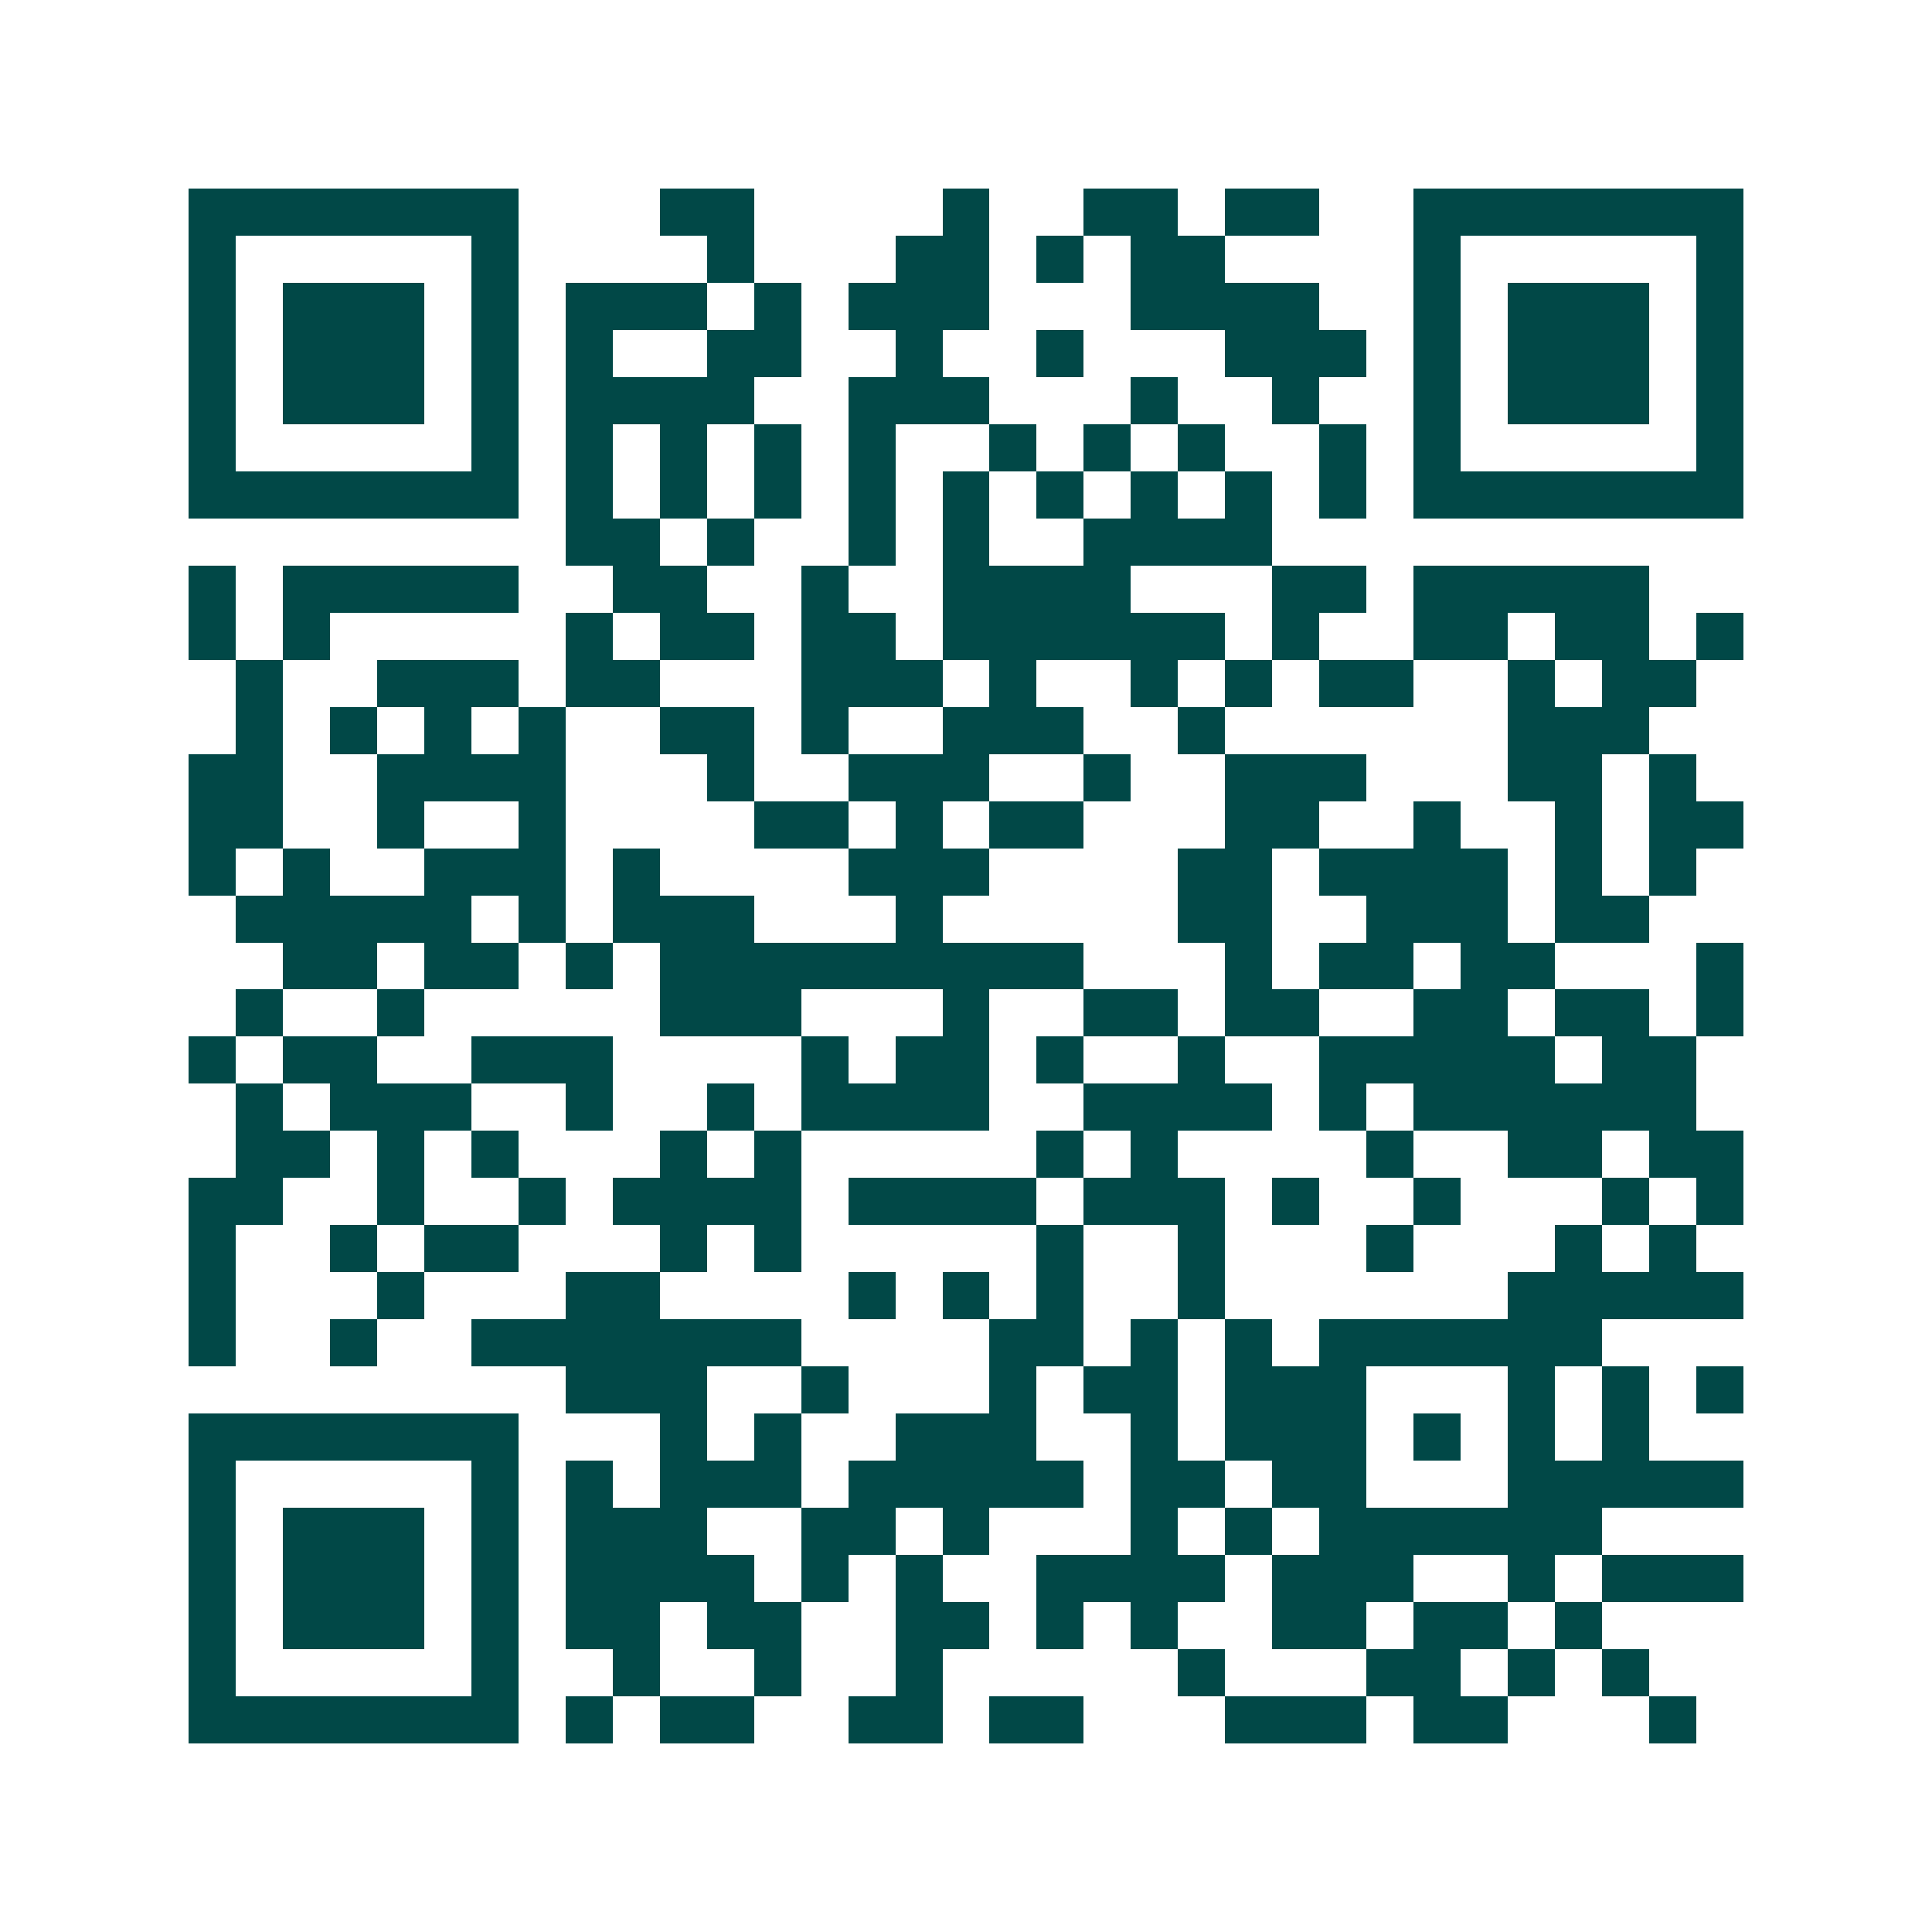 <svg xmlns="http://www.w3.org/2000/svg" width="200" height="200" viewBox="0 0 41 41" shape-rendering="crispEdges"><path fill="#ffffff" d="M0 0h41v41H0z"/><path stroke="#014847" d="M4 4.5h7m3 0h2m4 0h1m2 0h2m1 0h2m2 0h7M4 5.5h1m5 0h1m4 0h1m3 0h2m1 0h1m1 0h2m4 0h1m5 0h1M4 6.5h1m1 0h3m1 0h1m1 0h3m1 0h1m1 0h3m3 0h4m2 0h1m1 0h3m1 0h1M4 7.5h1m1 0h3m1 0h1m1 0h1m2 0h2m2 0h1m2 0h1m3 0h3m1 0h1m1 0h3m1 0h1M4 8.5h1m1 0h3m1 0h1m1 0h4m2 0h3m3 0h1m2 0h1m2 0h1m1 0h3m1 0h1M4 9.5h1m5 0h1m1 0h1m1 0h1m1 0h1m1 0h1m2 0h1m1 0h1m1 0h1m2 0h1m1 0h1m5 0h1M4 10.5h7m1 0h1m1 0h1m1 0h1m1 0h1m1 0h1m1 0h1m1 0h1m1 0h1m1 0h1m1 0h7M12 11.5h2m1 0h1m2 0h1m1 0h1m2 0h4M4 12.5h1m1 0h5m2 0h2m2 0h1m2 0h4m3 0h2m1 0h5M4 13.5h1m1 0h1m5 0h1m1 0h2m1 0h2m1 0h6m1 0h1m2 0h2m1 0h2m1 0h1M5 14.5h1m2 0h3m1 0h2m3 0h3m1 0h1m2 0h1m1 0h1m1 0h2m2 0h1m1 0h2M5 15.5h1m1 0h1m1 0h1m1 0h1m2 0h2m1 0h1m2 0h3m2 0h1m6 0h3M4 16.5h2m2 0h4m3 0h1m2 0h3m2 0h1m2 0h3m3 0h2m1 0h1M4 17.5h2m2 0h1m2 0h1m4 0h2m1 0h1m1 0h2m3 0h2m2 0h1m2 0h1m1 0h2M4 18.5h1m1 0h1m2 0h3m1 0h1m4 0h3m4 0h2m1 0h4m1 0h1m1 0h1M5 19.5h5m1 0h1m1 0h3m3 0h1m5 0h2m2 0h3m1 0h2M6 20.5h2m1 0h2m1 0h1m1 0h9m3 0h1m1 0h2m1 0h2m3 0h1M5 21.5h1m2 0h1m5 0h3m3 0h1m2 0h2m1 0h2m2 0h2m1 0h2m1 0h1M4 22.5h1m1 0h2m2 0h3m4 0h1m1 0h2m1 0h1m2 0h1m2 0h5m1 0h2M5 23.5h1m1 0h3m2 0h1m2 0h1m1 0h4m2 0h4m1 0h1m1 0h6M5 24.5h2m1 0h1m1 0h1m3 0h1m1 0h1m5 0h1m1 0h1m4 0h1m2 0h2m1 0h2M4 25.5h2m2 0h1m2 0h1m1 0h4m1 0h4m1 0h3m1 0h1m2 0h1m3 0h1m1 0h1M4 26.5h1m2 0h1m1 0h2m3 0h1m1 0h1m5 0h1m2 0h1m3 0h1m3 0h1m1 0h1M4 27.5h1m3 0h1m3 0h2m4 0h1m1 0h1m1 0h1m2 0h1m6 0h5M4 28.5h1m2 0h1m2 0h7m4 0h2m1 0h1m1 0h1m1 0h6M12 29.5h3m2 0h1m3 0h1m1 0h2m1 0h3m3 0h1m1 0h1m1 0h1M4 30.5h7m3 0h1m1 0h1m2 0h3m2 0h1m1 0h3m1 0h1m1 0h1m1 0h1M4 31.5h1m5 0h1m1 0h1m1 0h3m1 0h5m1 0h2m1 0h2m3 0h5M4 32.5h1m1 0h3m1 0h1m1 0h3m2 0h2m1 0h1m3 0h1m1 0h1m1 0h6M4 33.5h1m1 0h3m1 0h1m1 0h4m1 0h1m1 0h1m2 0h4m1 0h3m2 0h1m1 0h3M4 34.5h1m1 0h3m1 0h1m1 0h2m1 0h2m2 0h2m1 0h1m1 0h1m2 0h2m1 0h2m1 0h1M4 35.5h1m5 0h1m2 0h1m2 0h1m2 0h1m5 0h1m3 0h2m1 0h1m1 0h1M4 36.5h7m1 0h1m1 0h2m2 0h2m1 0h2m3 0h3m1 0h2m3 0h1"/></svg>
